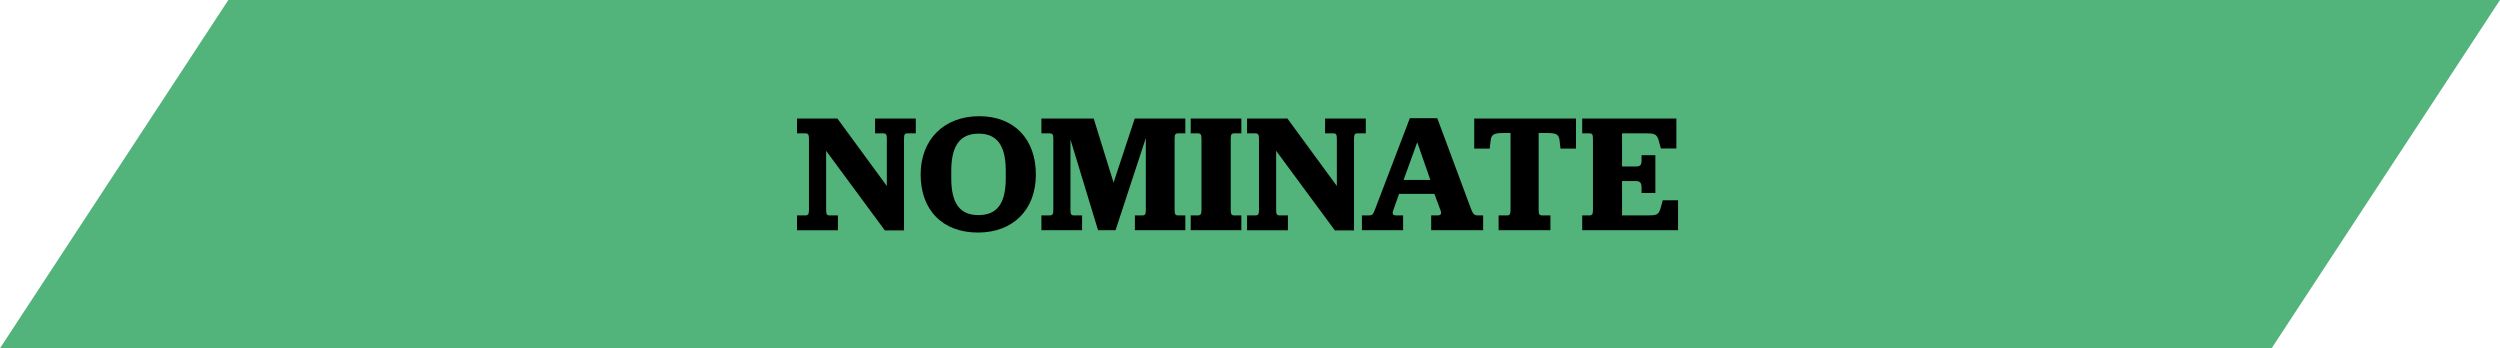 <?xml version="1.0" encoding="UTF-8"?>
<svg id="Layer_2" data-name="Layer 2" xmlns="http://www.w3.org/2000/svg" width="624.38" height="86.97" viewBox="0 0 624.38 86.97">
  <g id="Layer_1-2" data-name="Layer 1">
    <rect x="184.39" y="18.18" width="247.89" height="45.93"/>
    <g id="Group_76" data-name="Group 76">
      <path d="M353.96,35.53l-3.41,9.41h6.68l-3.27-9.41Zm0,0l-3.41,9.41h6.68l-3.27-9.41Zm0,0l-3.41,9.41h6.68l-3.27-9.41Zm0,0l-3.41,9.41h6.68l-3.27-9.41Zm-109.54-2.15c-4.49,0-6.84,2.78-6.84,9.29v1.85c0,6.51,2.31,9.2,6.8,9.2s6.81-2.69,6.81-9.2v-1.85c0-6.51-2.31-9.29-6.77-9.29Zm109.54,2.15l-3.41,9.41h6.68l-3.27-9.41Zm0,0l-3.41,9.41h6.68l-3.27-9.41Zm-109.54-2.15c-4.49,0-6.84,2.78-6.84,9.29v1.85c0,6.51,2.31,9.2,6.8,9.2s6.81-2.69,6.81-9.2v-1.85c0-6.51-2.31-9.29-6.77-9.29ZM57.03,0L0,86.97H567.35L624.38,0H57.03ZM228.72,33.3h-2.06c-.67,0-.88,.25-.88,1.35v22.89h-4.79l-14.66-19.87v14.79c0,1.09,.21,1.34,.88,1.34h2.06v3.7h-10.21v-3.7h2.06c.67,0,.92-.25,.92-1.34v-17.81c0-1.1-.25-1.35-.92-1.35h-2.06v-3.7h10.08l12.35,16.85v-11.8c0-1.1-.21-1.35-.88-1.35h-2.06v-3.7h10.17v3.7Zm15.53,24.78c-8.94,0-14.32-5.71-14.32-14.49s5.88-14.57,14.62-14.57,14.16,5.71,14.16,14.57-5.76,14.49-14.46,14.49Zm51.79-24.78h-1.8c-.67,0-.88,.25-.88,1.35v17.76c0,1.14,.21,1.39,.88,1.39h1.8v3.7h-12.6v-3.7h1.85c.67,0,.88-.25,.88-1.39v-17.93l-7.56,23.02h-4.37l-6.89-22.64v17.55c0,1.14,.21,1.39,.88,1.39h2.02v3.7h-10.16v-3.7h2.05c.68,0,.93-.25,.93-1.39v-17.76c0-1.1-.25-1.35-.93-1.35h-2.05v-3.7h13.06l4.96,16.01,5.29-16.01h12.64v3.7Zm13.99,0h-1.77c-.67,0-.88,.25-.88,1.35v17.76c0,1.14,.21,1.39,.88,1.39h1.77v3.7h-12.65v-3.7h1.77c.67,0,.92-.25,.92-1.39v-17.76c0-1.1-.25-1.35-.92-1.35h-1.77v-3.7h12.65v3.7Zm28.14,1.35v22.89h-4.79l-14.66-19.87v14.79c0,1.09,.21,1.34,.88,1.34h2.06v3.7h-10.21v-3.7h2.06c.67,0,.92-.25,.92-1.34v-17.81c0-1.1-.25-1.35-.92-1.35h-2.06v-3.7h10.08l12.35,16.85v-11.8c0-1.1-.21-1.35-.88-1.35h-2.06v-3.7h10.17v3.7h-2.06c-.67,0-.88,.25-.88,1.35Zm32.25,22.85h-12.98v-3.7h1.56c.84,0,1.13-.34,.75-1.34l-1.51-4.04h-8.82l-1.43,4.04c-.38,1.05-.08,1.34,.8,1.34h1.64v3.7h-10.29v-3.7h1.68c.92,0,1.13-.29,1.55-1.39l8.74-22.89h6.85l8.52,22.89c.42,1.05,.8,1.39,1.6,1.39h1.34v3.7Zm23.19-20.38h-3.87l-.25-2.18c-.21-1.51-1.05-1.72-3.19-1.72h-2.02v19.19c0,1.14,.21,1.39,.88,1.39h2.06v3.7h-12.94v-3.7h2.06c.67,0,.92-.25,.92-1.39v-19.19h-1.8c-2.1,0-2.94,.25-3.15,1.72l-.25,2.18h-3.87v-7.52h25.42v7.52Zm25.49,20.38h-23.94v-3.7h1.8c.67,0,.88-.25,.88-1.34v-17.81c0-1.1-.21-1.35-.88-1.35h-1.8v-3.7h23.52v7.48h-3.87l-.63-2.27c-.46-1.34-1.13-1.51-3.06-1.51h-6.01v8.28h3.49c1.05,0,1.38-.34,1.38-1.56v-1.26h3.45v9.45h-3.45v-1.3c0-1.17-.33-1.68-1.38-1.68h-3.49v8.57h6.47c1.97,0,2.56-.08,3.07-1.51l.63-2.27h3.82v7.48Zm-68.55-12.56h6.68l-3.27-9.41-3.41,9.41Zm-106.13-11.56c-4.49,0-6.84,2.78-6.84,9.29v1.85c0,6.51,2.31,9.2,6.8,9.2s6.81-2.69,6.81-9.2v-1.85c0-6.51-2.31-9.29-6.77-9.29Zm109.54,2.15l-3.41,9.41h6.68l-3.27-9.41Zm0,0l-3.41,9.41h6.68l-3.27-9.41Zm0,0l-3.41,9.41h6.68l-3.27-9.41Zm0,0l-3.41,9.41h6.68l-3.27-9.41Z" style="fill: #52b47b;"/>
    </g>
  </g>
</svg>